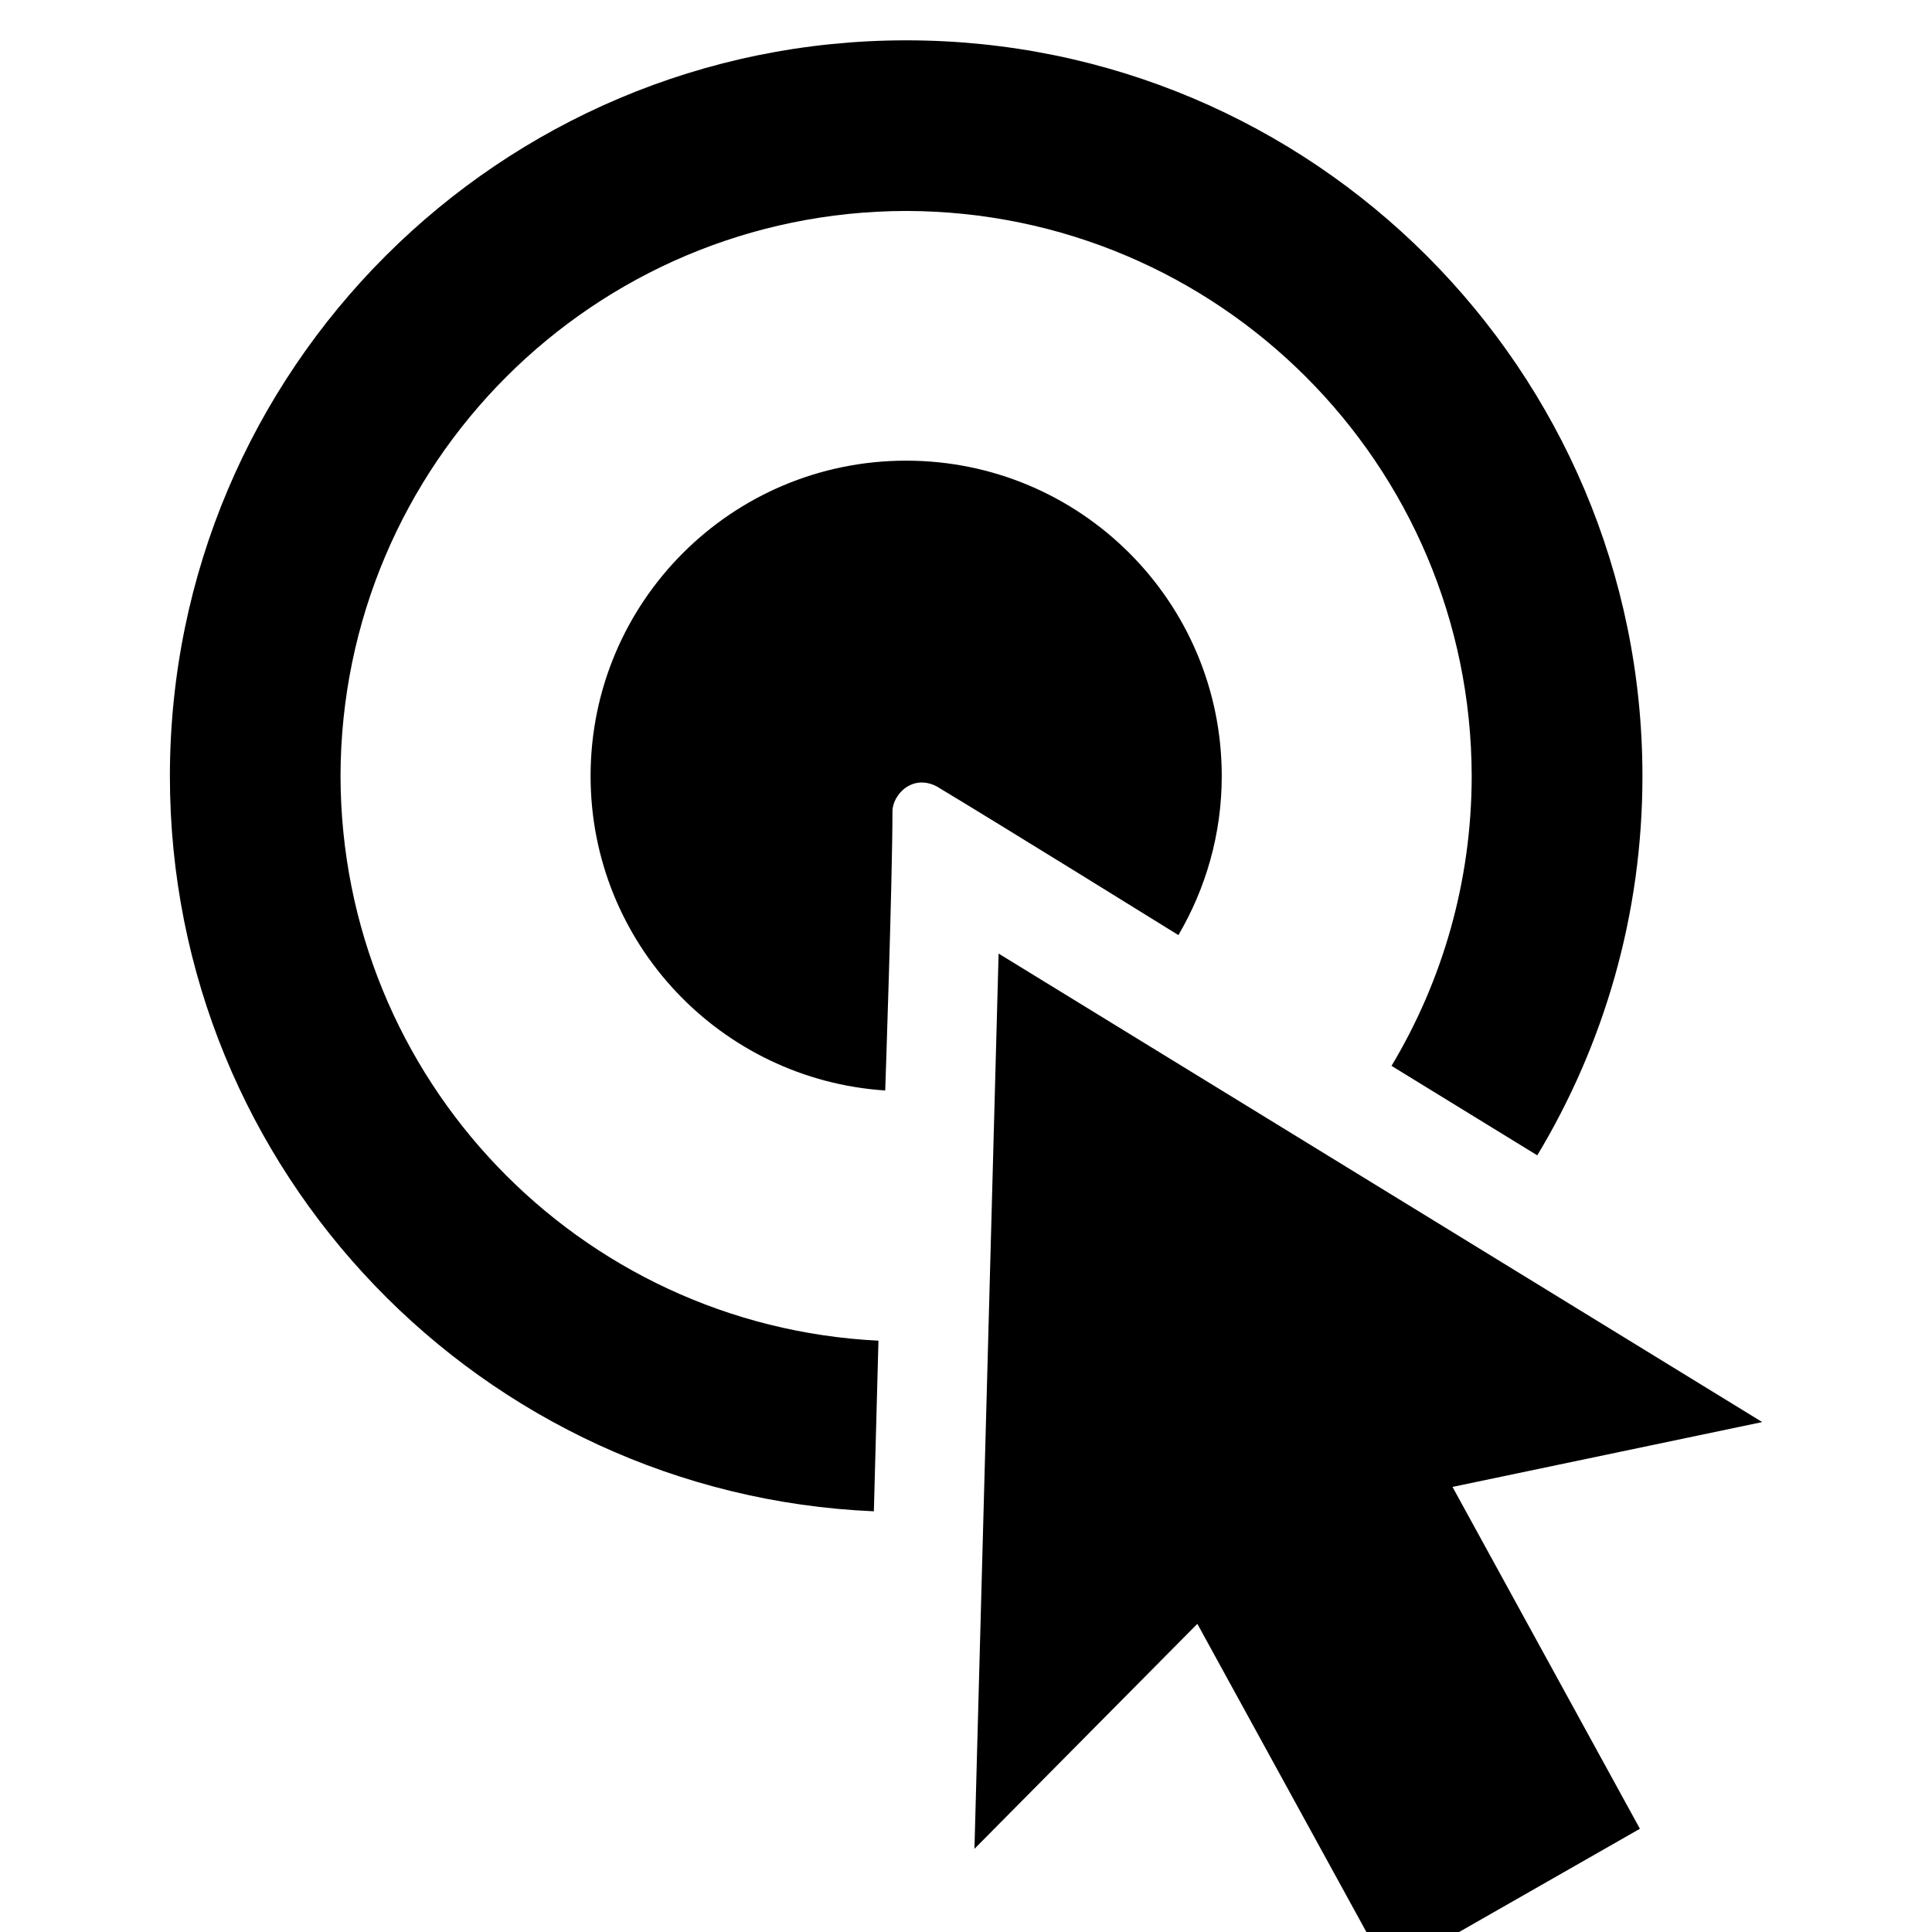 <!-- Generated by IcoMoon.io -->
<svg version="1.1" xmlns="http://www.w3.org/2000/svg" width="16" height="16" viewBox="0 0 16 16">
<title>dove-siamo</title>
<path d="M2.82 6.428c0.005-2.585 2.097-4.676 4.684-4.681 2.586 0.005 4.679 2.096 4.684 4.681-0.001 0.878-0.244 1.698-0.664 2.399l1.207 0.741c0.552-0.917 0.871-1.991 0.871-3.14-0-3.366-2.73-6.094-6.097-6.094s-6.097 2.728-6.098 6.094c0 3.277 2.587 5.948 5.83 6.088l0.038-1.413c-2.48-0.123-4.45-2.166-4.455-4.676zM7.776 6.524c0.505 0.303 1.983 1.22 1.983 1.22 0.227-0.387 0.359-0.836 0.359-1.317 0-1.443-1.17-2.612-2.614-2.612s-2.613 1.169-2.613 2.612c0 1.384 1.078 2.514 2.44 2.604 0 0 0.060-1.75 0.060-2.312-0-0.139 0.172-0.323 0.385-0.196zM14.594 11.777l-6.324-3.88-0.2 7.414 1.846-1.863 1.583 2.886 2.082-1.189-1.552-2.831z"></path>
</svg>
